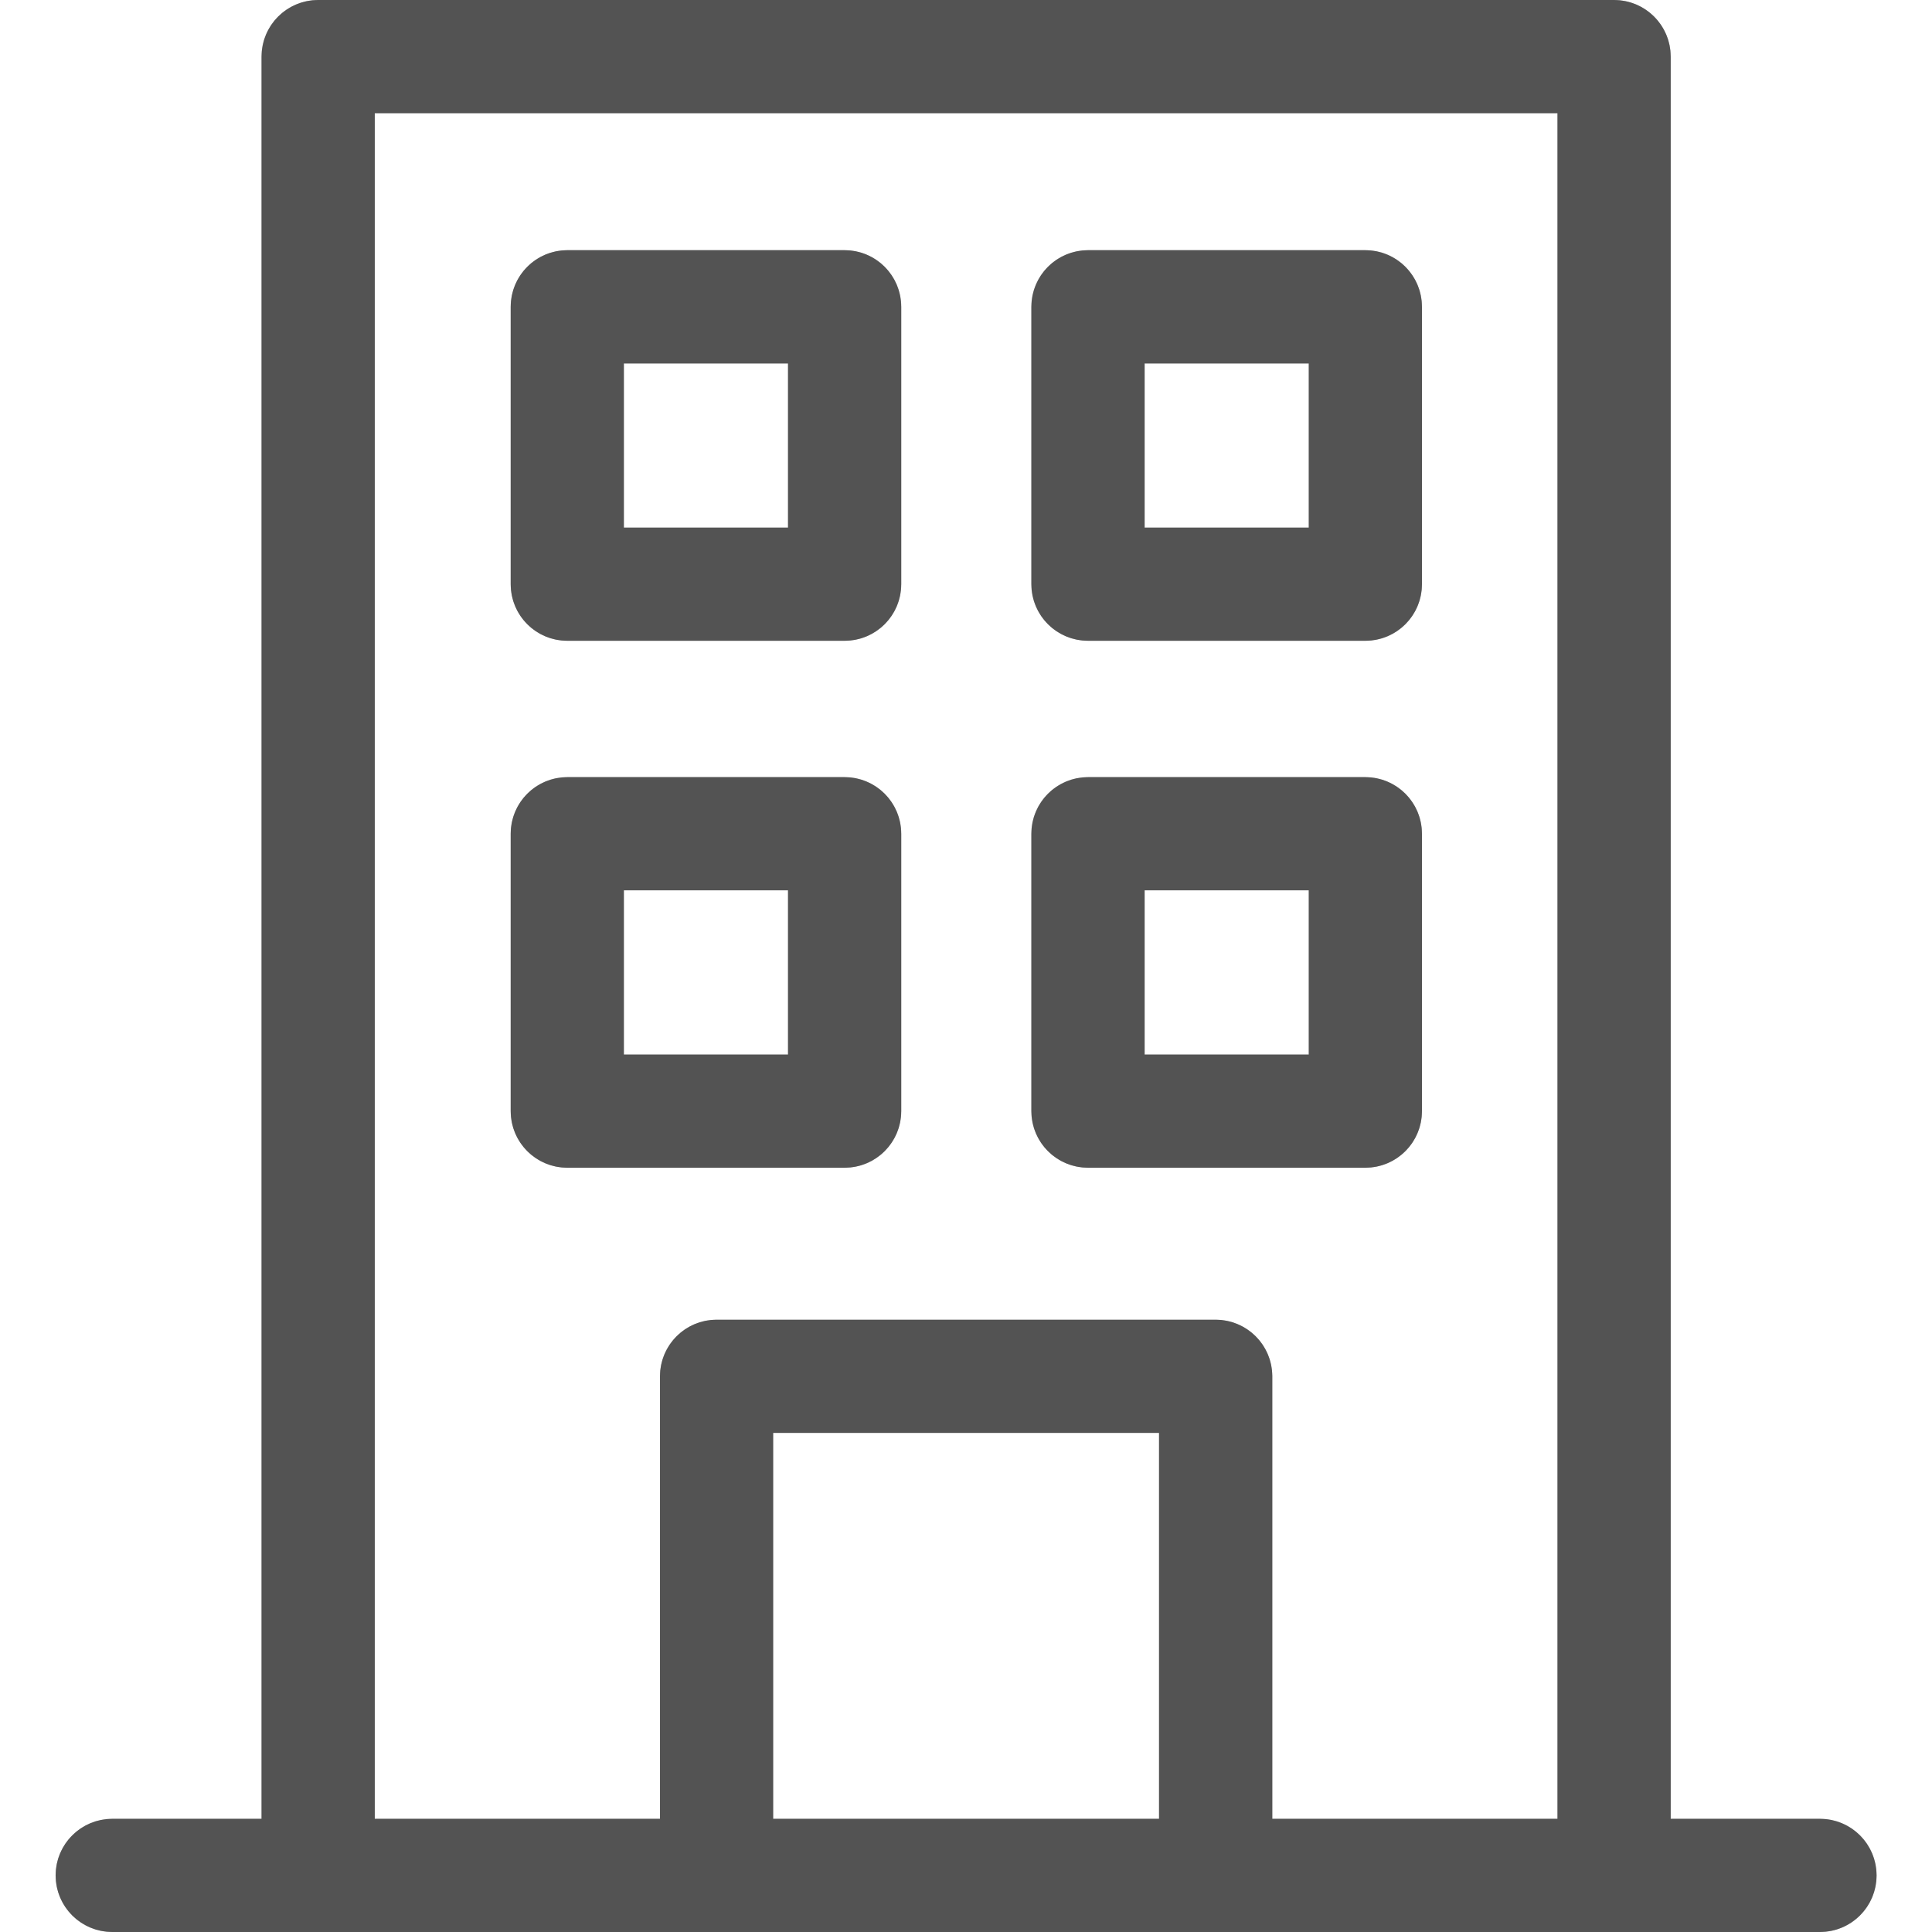 <svg width="24" height="24" viewBox="0 0 24 24" fill="none" xmlns="http://www.w3.org/2000/svg">
<g clip-path="url(#clip0_248_5270)">
<path d="M22.609 22.594H20.754V0.703C20.754 0.315 20.439 0 20.05 0H3.953C3.564 0 3.249 0.315 3.249 0.703V22.594H1.395C1.006 22.594 0.691 22.909 0.691 23.297C0.691 23.685 1.006 24 1.395 24H22.609C22.997 24 23.312 23.685 23.312 23.297C23.312 22.909 22.997 22.594 22.609 22.594ZM9.605 22.594V17.8H14.398V22.594H9.605ZM15.805 22.594V17.097C15.805 16.709 15.49 16.394 15.101 16.394H8.902C8.513 16.394 8.199 16.709 8.199 17.097V22.594H4.656V1.406H19.347V22.594H15.805Z" fill="#1A1A1A" fill-opacity="0.5"/>
<path d="M3.952 0.5H20.051C20.163 0.5 20.254 0.591 20.254 0.703V23.094H22.608C22.721 23.094 22.811 23.185 22.811 23.297C22.811 23.409 22.721 23.5 22.608 23.5H1.395C1.282 23.5 1.191 23.409 1.191 23.297C1.191 23.185 1.282 23.094 1.395 23.094H3.749V0.703C3.749 0.591 3.84 0.5 3.952 0.5ZM4.155 23.094H8.698V17.097C8.698 16.985 8.79 16.894 8.901 16.894H15.102C15.213 16.894 15.304 16.985 15.305 17.097V23.094H19.848V0.906H4.155V23.094ZM9.104 23.094H14.898V17.3H9.104V23.094Z" stroke="#1A1A1A" stroke-opacity="0.5"/>
<path d="M10.493 3.108H7.047C6.659 3.108 6.344 3.423 6.344 3.812V7.257C6.344 7.646 6.659 7.96 7.047 7.96H10.493C10.881 7.96 11.196 7.646 11.196 7.257V3.812C11.196 3.423 10.881 3.108 10.493 3.108ZM9.789 6.554H7.75V4.515H9.789V6.554Z" fill="#1A1A1A" fill-opacity="0.5"/>
<path d="M7.047 3.608H10.492C10.604 3.608 10.695 3.699 10.695 3.812V7.257C10.695 7.369 10.604 7.46 10.492 7.46H7.047C6.935 7.46 6.844 7.369 6.844 7.257V3.812C6.844 3.699 6.935 3.608 7.047 3.608ZM7.25 7.054H10.289V4.015H7.25V7.054Z" stroke="#1A1A1A" stroke-opacity="0.5"/>
<path d="M16.961 3.108H13.516C13.127 3.108 12.812 3.423 12.812 3.812V7.257C12.812 7.646 13.127 7.96 13.516 7.96H16.961C17.35 7.96 17.664 7.646 17.664 7.257V3.812C17.664 3.423 17.35 3.108 16.961 3.108ZM16.258 6.554H14.219V4.515H16.258V6.554Z" fill="#1A1A1A" fill-opacity="0.5"/>
<path d="M13.516 3.608H16.961C17.073 3.608 17.164 3.699 17.164 3.812V7.257C17.164 7.369 17.073 7.46 16.961 7.46H13.516C13.403 7.46 13.312 7.369 13.312 7.257V3.812C13.312 3.699 13.403 3.608 13.516 3.608ZM13.719 7.054H16.758V4.015H13.719V7.054Z" stroke="#1A1A1A" stroke-opacity="0.5"/>
<path d="M10.493 9.654H7.047C6.659 9.654 6.344 9.969 6.344 10.357V13.803C6.344 14.191 6.659 14.506 7.047 14.506H10.493C10.881 14.506 11.196 14.191 11.196 13.803V10.357C11.196 9.969 10.881 9.654 10.493 9.654ZM9.789 13.1H7.75V11.06H9.789V13.1Z" fill="#1A1A1A" fill-opacity="0.5"/>
<path d="M7.047 10.154H10.492C10.604 10.154 10.695 10.245 10.695 10.357V13.803C10.695 13.915 10.604 14.006 10.492 14.006H7.047C6.935 14.006 6.844 13.915 6.844 13.803V10.357C6.844 10.245 6.935 10.154 7.047 10.154ZM7.25 13.6H10.289V10.56H7.25V13.6Z" stroke="#1A1A1A" stroke-opacity="0.5"/>
<path d="M16.961 9.654H13.516C13.127 9.654 12.812 9.969 12.812 10.357V13.803C12.812 14.191 13.127 14.506 13.516 14.506H16.961C17.35 14.506 17.664 14.191 17.664 13.803V10.357C17.664 9.969 17.35 9.654 16.961 9.654ZM16.258 13.1H14.219V11.06H16.258V13.1Z" fill="#1A1A1A" fill-opacity="0.5"/>
<path d="M13.516 10.154H16.961C17.073 10.154 17.164 10.245 17.164 10.357V13.803C17.164 13.915 17.073 14.006 16.961 14.006H13.516C13.403 14.006 13.312 13.915 13.312 13.803V10.357C13.312 10.245 13.403 10.154 13.516 10.154ZM13.719 13.6H16.758V10.56H13.719V13.6Z" stroke="#1A1A1A" stroke-opacity="0.5"/>
</g>
<defs>
<clipPath id="clip0_248_5270">
<rect width="24" height="24" fill="white"/>
</clipPath>
</defs>
</svg>
